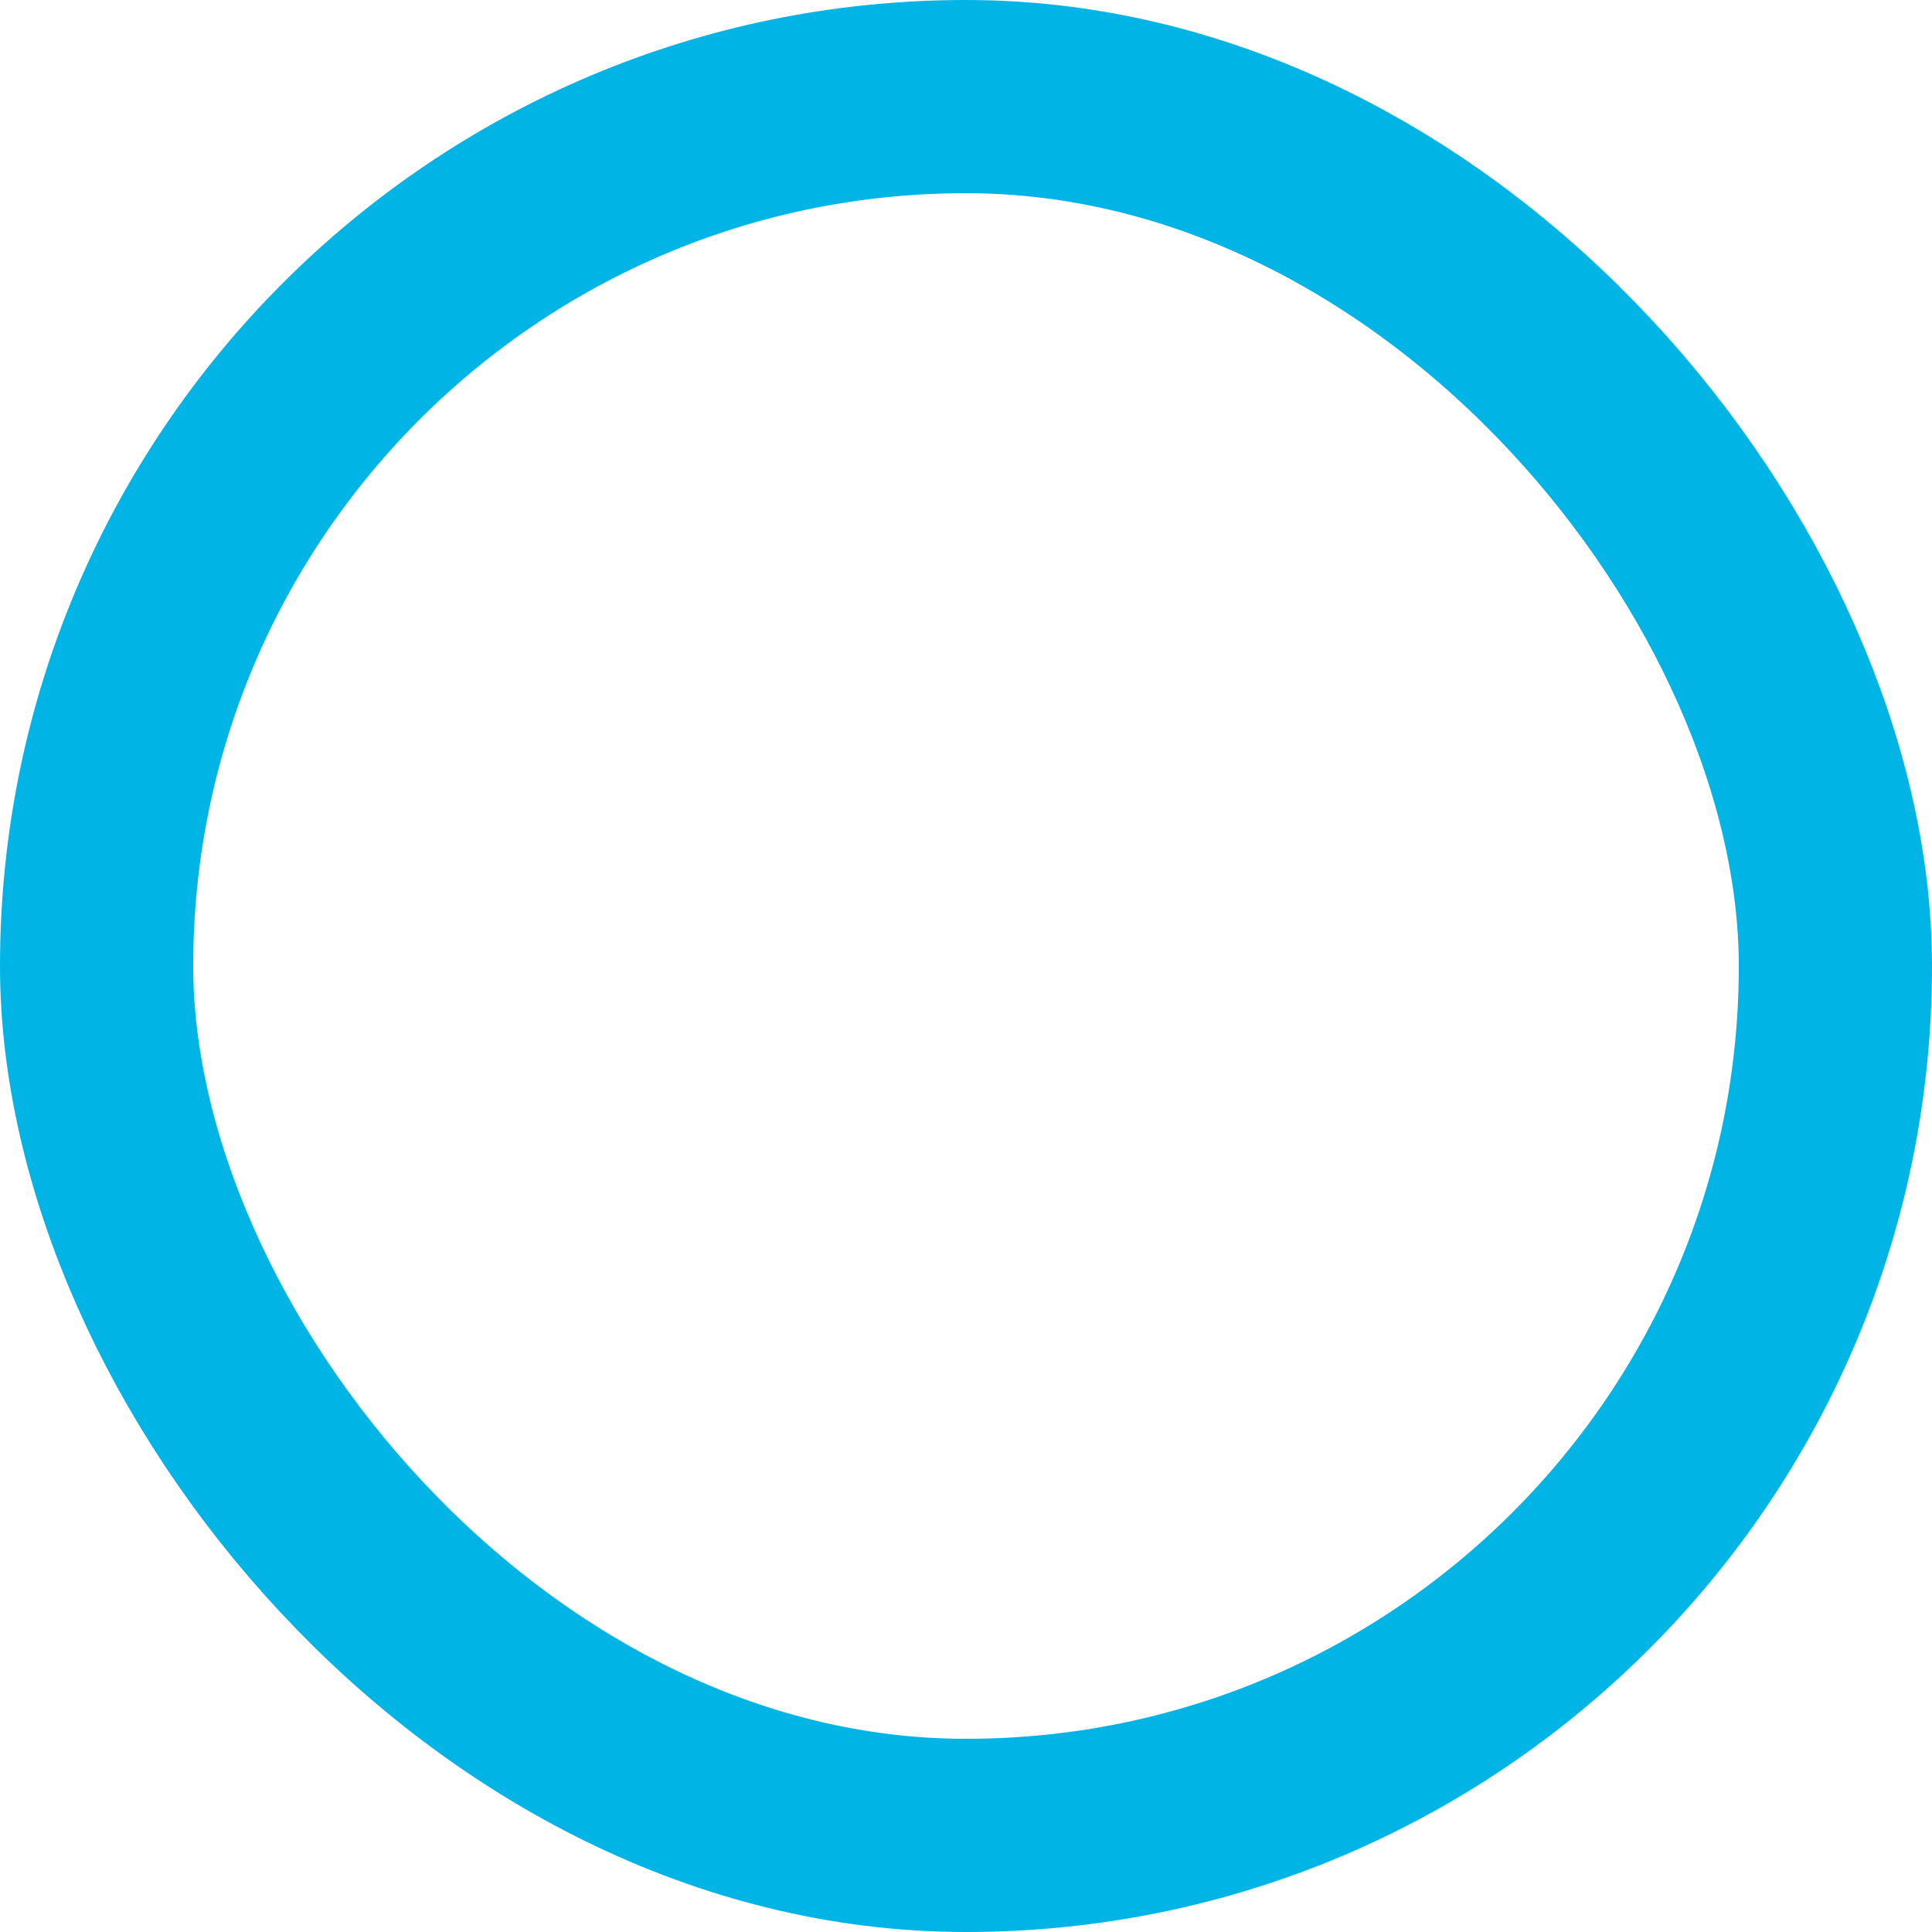 <?xml version="1.0" encoding="UTF-8"?> <svg xmlns="http://www.w3.org/2000/svg" width="10" height="10" viewBox="0 0 10 10" fill="none"> <rect x="0.5" y="0.5" width="9" height="9" rx="4.5" stroke="#00B5E5"></rect> </svg> 